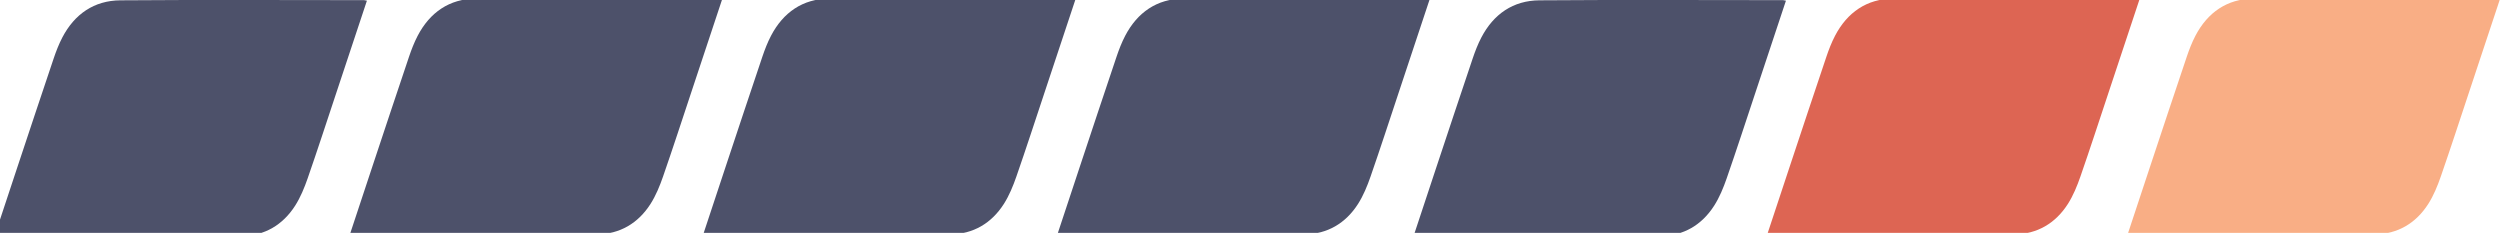 <?xml version="1.0" encoding="utf-8"?>
<!-- Generator: Adobe Illustrator 17.0.0, SVG Export Plug-In . SVG Version: 6.00 Build 0)  -->
<!DOCTYPE svg PUBLIC "-//W3C//DTD SVG 1.1//EN" "http://www.w3.org/Graphics/SVG/1.1/DTD/svg11.dtd">
<svg version="1.1" id="Слой_1" xmlns="http://www.w3.org/2000/svg" xmlns:xlink="http://www.w3.org/1999/xlink" x="0px" y="0px"
	 width="155.658px" height="14.5px" viewBox="0 0 155.658 14.5" enable-background="new 0 0 155.658 14.5" xml:space="preserve">
<g display="none">
	<rect x="17.58" display="inline" fill="#4D516A" width="14.5" height="14.5"/>
	<rect x="35.159" display="inline" fill="#4D516A" width="14.5" height="14.5"/>
	<rect x="52.739" display="inline" fill="#4D516A" width="14.5" height="14.5"/>
	<rect x="70.319" display="inline" fill="#4D516A" width="14.5" height="14.5"/>
	<rect x="87.899" display="inline" fill="#BC0B20" width="14.5" height="14.5"/>
	<g display="inline">
		<rect fill="#4D516A" width="14.5" height="14.5"/>
		<rect x="105.479" fill="#BC0B20" width="14.5" height="14.5"/>
	</g>
</g>
<g>
	<path fill="#4D516A" d="M22.845,0.043c-0.641,1.932-1.273,3.836-1.906,5.74c-0.59,1.773-1.167,3.551-1.781,5.316
		c-0.205,0.59-0.448,1.185-0.782,1.708c-0.767,1.2-1.911,1.878-3.332,1.887C9.986,14.726,4.928,14.707-0.13,14.705
		c-0.051,0-0.103-0.016-0.201-0.033c0.463-1.399,0.921-2.788,1.383-4.175c0.761-2.287,1.519-4.575,2.29-6.859
		c0.15-0.445,0.322-0.889,0.539-1.305c0.76-1.454,1.977-2.3,3.614-2.313c5.058-0.039,10.116-0.013,15.174-0.011
		C22.703,0.01,22.737,0.022,22.845,0.043z"/>
</g>
<g>
	<path fill="#4D516A" d="M44.97-0.063c-0.641,1.932-1.273,3.836-1.906,5.74c-0.59,1.773-1.167,3.551-1.781,5.316
		c-0.205,0.59-0.448,1.185-0.782,1.708c-0.767,1.2-1.911,1.878-3.332,1.887c-5.058,0.032-10.116,0.012-15.174,0.011
		c-0.051,0-0.103-0.016-0.201-0.033c0.463-1.399,0.921-2.788,1.383-4.175c0.761-2.287,1.519-4.575,2.29-6.859
		c0.15-0.445,0.322-0.889,0.539-1.305c0.76-1.454,1.977-2.3,3.614-2.313c5.058-0.039,10.116-0.013,15.174-0.011
		C44.828-0.096,44.862-0.084,44.97-0.063z"/>
</g>
<g>
	<path fill="#4D516A" d="M66.97-0.063c-0.641,1.932-1.273,3.836-1.906,5.74c-0.59,1.773-1.167,3.551-1.781,5.316
		c-0.205,0.59-0.448,1.185-0.782,1.708c-0.767,1.2-1.911,1.878-3.332,1.887c-5.058,0.032-10.116,0.012-15.174,0.011
		c-0.051,0-0.103-0.016-0.201-0.033c0.463-1.399,0.921-2.788,1.383-4.175c0.761-2.287,1.519-4.575,2.29-6.859
		c0.15-0.445,0.322-0.889,0.539-1.305c0.76-1.454,1.977-2.3,3.614-2.313c5.058-0.039,10.116-0.013,15.174-0.011
		C66.828-0.096,66.862-0.084,66.97-0.063z"/>
</g>
<g>
	<path fill="#4D516A" d="M89.022-0.063c-0.641,1.932-1.273,3.836-1.906,5.74c-0.59,1.773-1.167,3.551-1.781,5.316
		c-0.205,0.59-0.448,1.185-0.782,1.708c-0.767,1.2-1.911,1.878-3.332,1.887c-5.058,0.032-10.116,0.012-15.174,0.011
		c-0.051,0-0.103-0.016-0.201-0.033c0.463-1.399,0.921-2.788,1.383-4.175c0.761-2.287,1.519-4.575,2.29-6.859
		c0.15-0.445,0.322-0.889,0.539-1.305c0.76-1.454,1.977-2.3,3.614-2.313c5.058-0.039,10.116-0.013,15.174-0.011
		C88.88-0.096,88.914-0.084,89.022-0.063z"/>
</g>
<g>
	<path fill="#4D516A" d="M111.198,0.043c-0.641,1.932-1.273,3.836-1.906,5.74c-0.59,1.773-1.167,3.551-1.781,5.316
		c-0.205,0.59-0.448,1.185-0.782,1.708c-0.767,1.2-1.911,1.878-3.332,1.887c-5.058,0.032-10.116,0.012-15.174,0.011
		c-0.051,0-0.103-0.016-0.201-0.033c0.463-1.399,0.921-2.788,1.383-4.175c0.761-2.287,1.519-4.575,2.29-6.859
		c0.15-0.445,0.322-0.889,0.539-1.305c0.76-1.454,1.977-2.3,3.614-2.313c5.058-0.039,10.116-0.013,15.174-0.011
		C111.056,0.01,111.09,0.022,111.198,0.043z"/>
</g>
<g>
	<path fill="#DD6553" d="M133.22-0.063c-0.641,1.932-1.273,3.836-1.906,5.74c-0.59,1.773-1.167,3.551-1.781,5.316
		c-0.205,0.59-0.448,1.185-0.782,1.708c-0.767,1.2-1.911,1.878-3.332,1.887c-5.058,0.032-10.116,0.012-15.174,0.011
		c-0.051,0-0.103-0.016-0.201-0.033c0.463-1.399,0.921-2.788,1.383-4.175c0.761-2.287,1.519-4.575,2.29-6.859
		c0.15-0.445,0.322-0.889,0.539-1.305c0.76-1.454,1.977-2.3,3.614-2.313c5.058-0.039,10.116-0.013,15.174-0.011
		C133.078-0.096,133.112-0.084,133.22-0.063z"/>
</g>
<g>
	<path fill="#F9AE85" d="M155.658-0.063c-0.641,1.932-1.273,3.836-1.906,5.74c-0.59,1.773-1.167,3.551-1.781,5.316
		c-0.205,0.59-0.448,1.185-0.782,1.708c-0.767,1.2-1.911,1.878-3.332,1.887c-5.058,0.032-10.116,0.012-15.174,0.011
		c-0.051,0-0.103-0.016-0.201-0.033c0.463-1.399,0.921-2.788,1.383-4.175c0.761-2.287,1.519-4.575,2.29-6.859
		c0.15-0.445,0.322-0.889,0.539-1.305c0.76-1.454,1.977-2.3,3.614-2.313c5.058-0.039,10.116-0.013,15.174-0.011
		C155.516-0.096,155.55-0.084,155.658-0.063z"/>
</g>
</svg>
